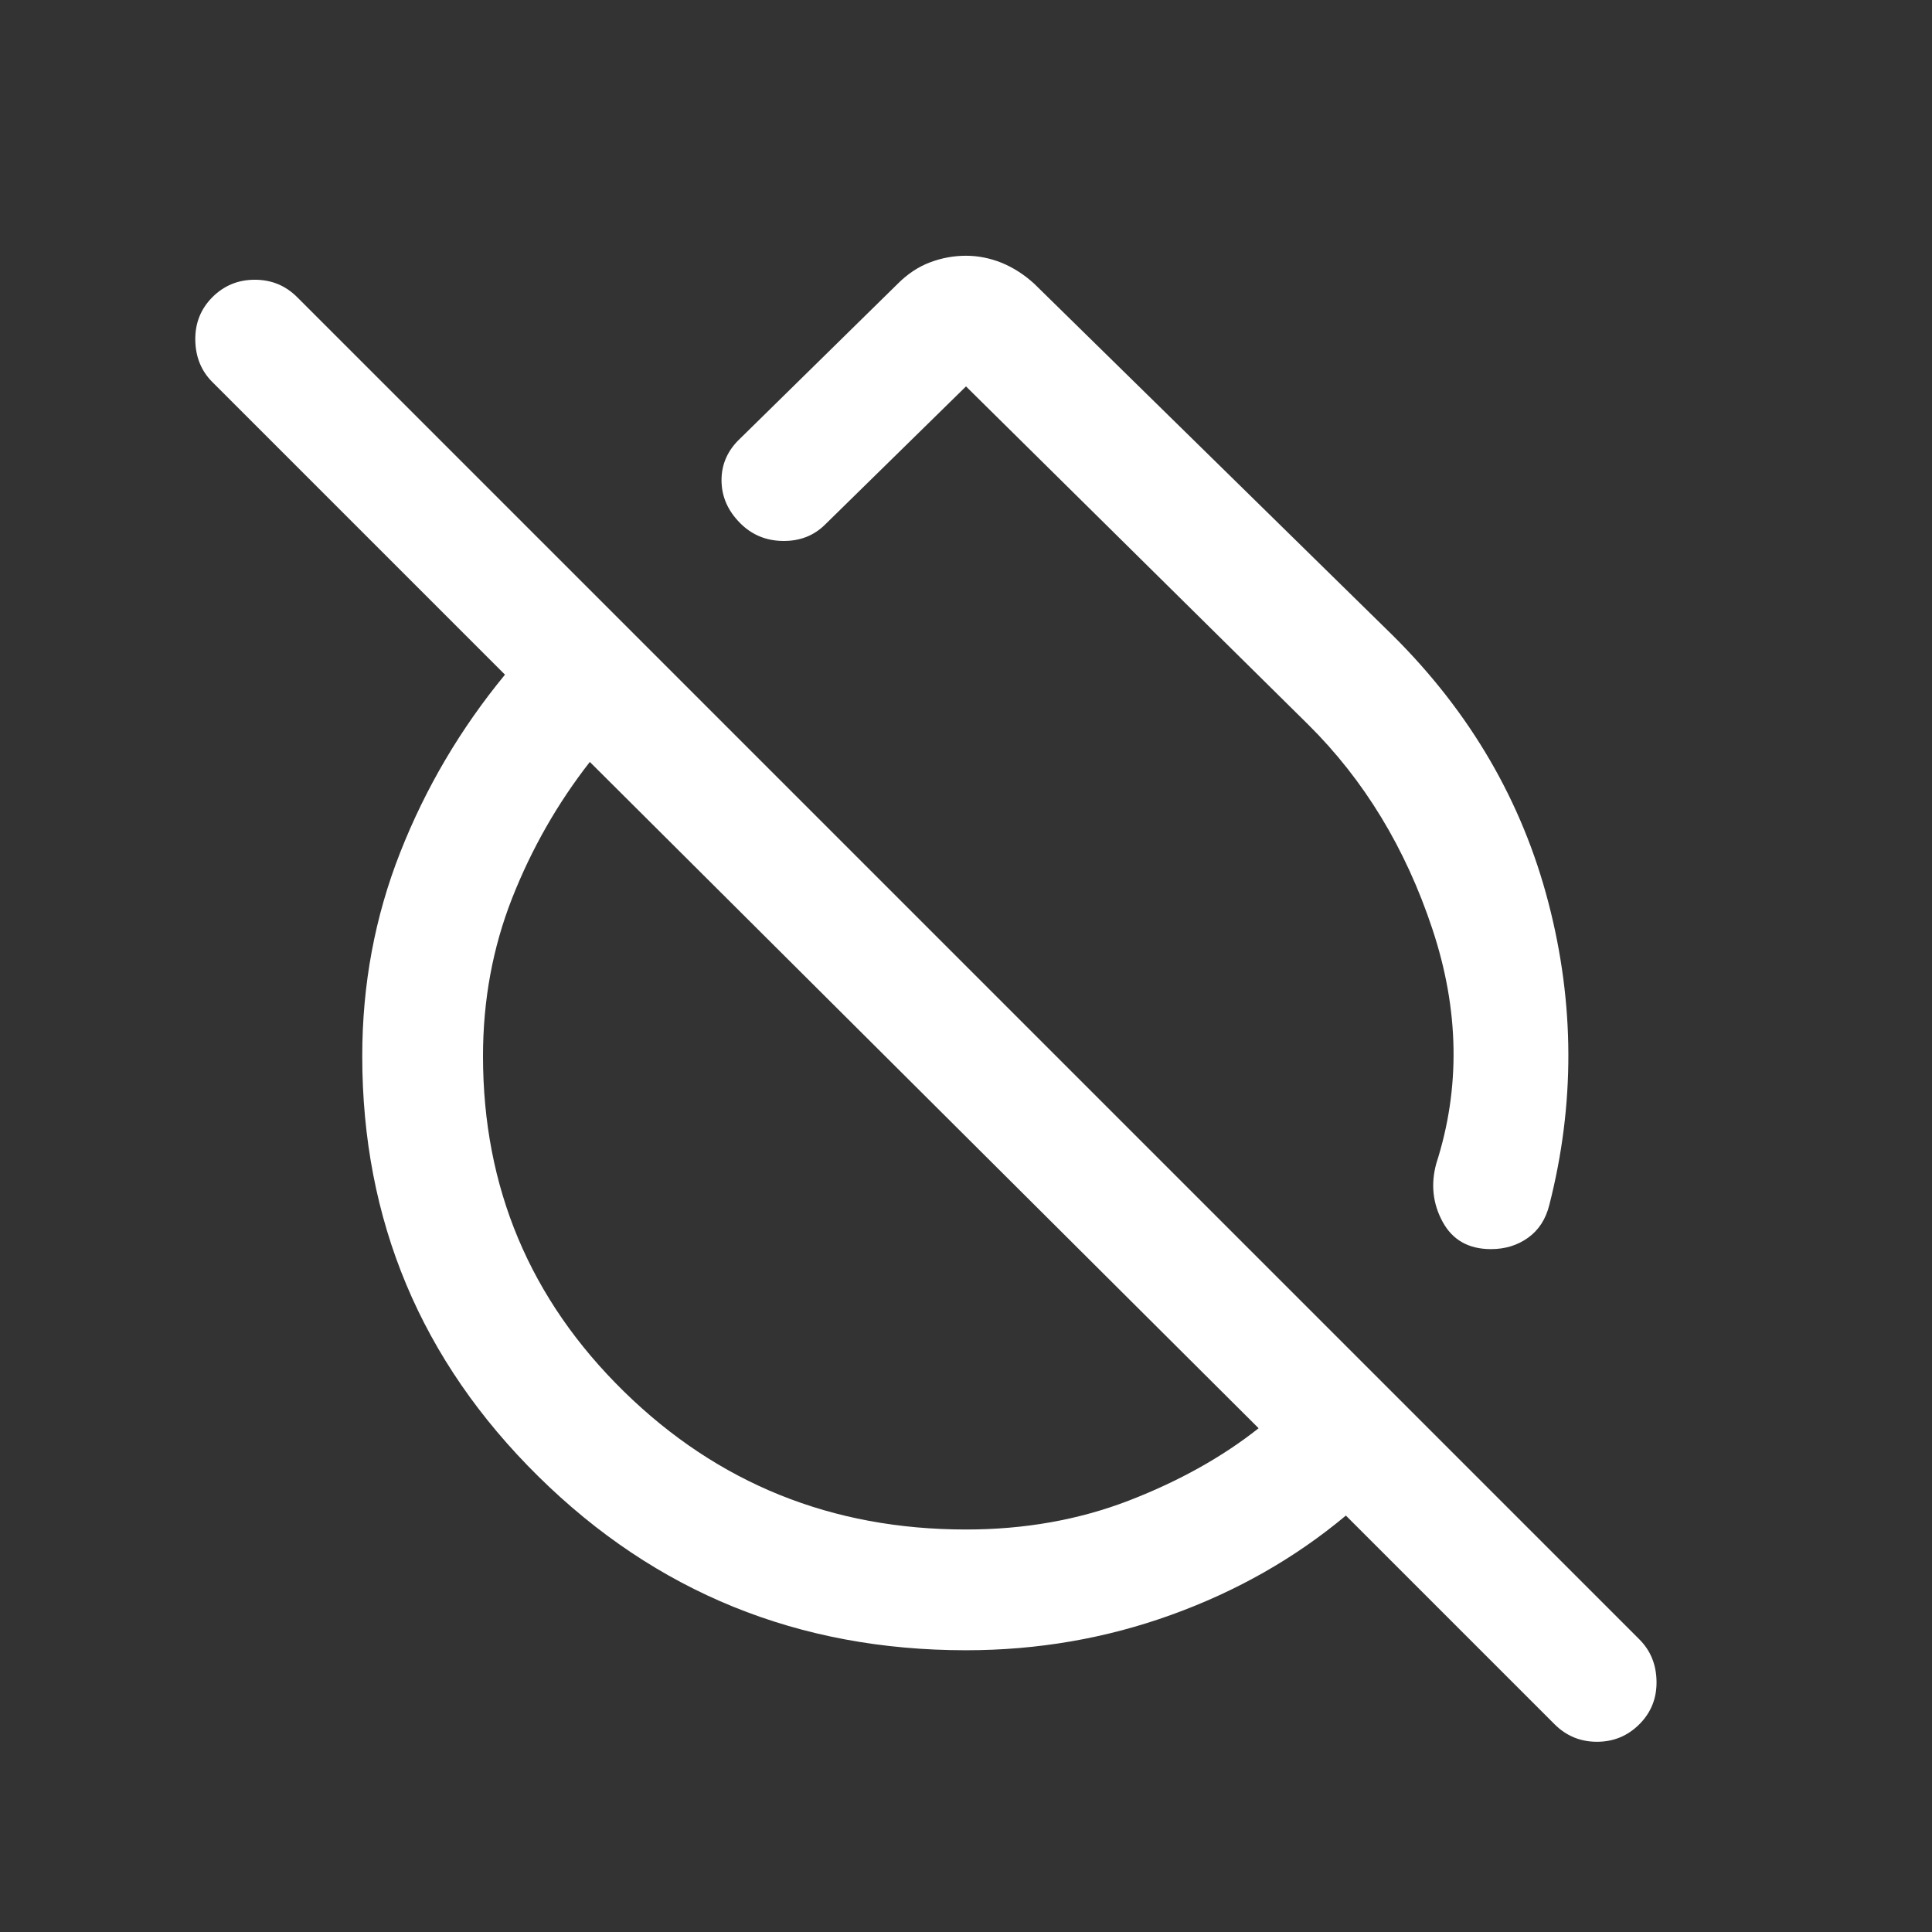 <svg xmlns="http://www.w3.org/2000/svg" fill="none" viewBox="0 0 24 24" height="24" width="24">
<rect x="0" y="0" width="24" height="24" fill="#333333" stroke="none"/>
<path fill="white" d="M12 20.5C9.918 20.5 8.147 19.78 6.688 18.341C5.229 16.902 4.5 15.162 4.5 13.119C4.5 12.231 4.657 11.387 4.972 10.588C5.287 9.788 5.72 9.053 6.273 8.381L2.638 4.746C2.5 4.608 2.429 4.434 2.426 4.224C2.423 4.014 2.494 3.837 2.638 3.692C2.783 3.547 2.959 3.475 3.165 3.475C3.372 3.475 3.547 3.547 3.692 3.692L20.365 20.365C20.504 20.504 20.575 20.678 20.578 20.887C20.581 21.097 20.51 21.274 20.365 21.419C20.22 21.564 20.045 21.637 19.838 21.637C19.632 21.637 19.456 21.564 19.311 21.419L16.719 18.827C16.087 19.355 15.365 19.766 14.553 20.059C13.741 20.353 12.889 20.5 12 20.5ZM12 19C12.728 19 13.403 18.88 14.025 18.64C14.647 18.399 15.183 18.1 15.635 17.742L7.327 9.465C6.926 9.979 6.604 10.543 6.362 11.157C6.121 11.77 6 12.424 6 13.119C6 14.753 6.583 16.141 7.75 17.285C8.917 18.428 10.333 19 12 19ZM17.304 7.896C18.265 8.851 18.909 9.957 19.235 11.213C19.562 12.468 19.565 13.721 19.246 14.969C19.202 15.145 19.115 15.28 18.983 15.375C18.851 15.47 18.697 15.517 18.521 15.517C18.244 15.517 18.044 15.404 17.921 15.178C17.798 14.952 17.772 14.71 17.842 14.454C18.143 13.518 18.128 12.547 17.794 11.542C17.461 10.537 16.946 9.69 16.25 9L12 4.8L10.25 6.516C10.111 6.654 9.937 6.722 9.728 6.72C9.518 6.718 9.341 6.645 9.196 6.5C9.041 6.345 8.963 6.167 8.963 5.965C8.963 5.764 9.041 5.591 9.196 5.446L11.152 3.525C11.276 3.401 11.411 3.312 11.556 3.258C11.7 3.204 11.848 3.177 12 3.177C12.151 3.177 12.299 3.207 12.444 3.265C12.589 3.325 12.723 3.411 12.848 3.525L17.304 7.896Z"></path>
</svg>
